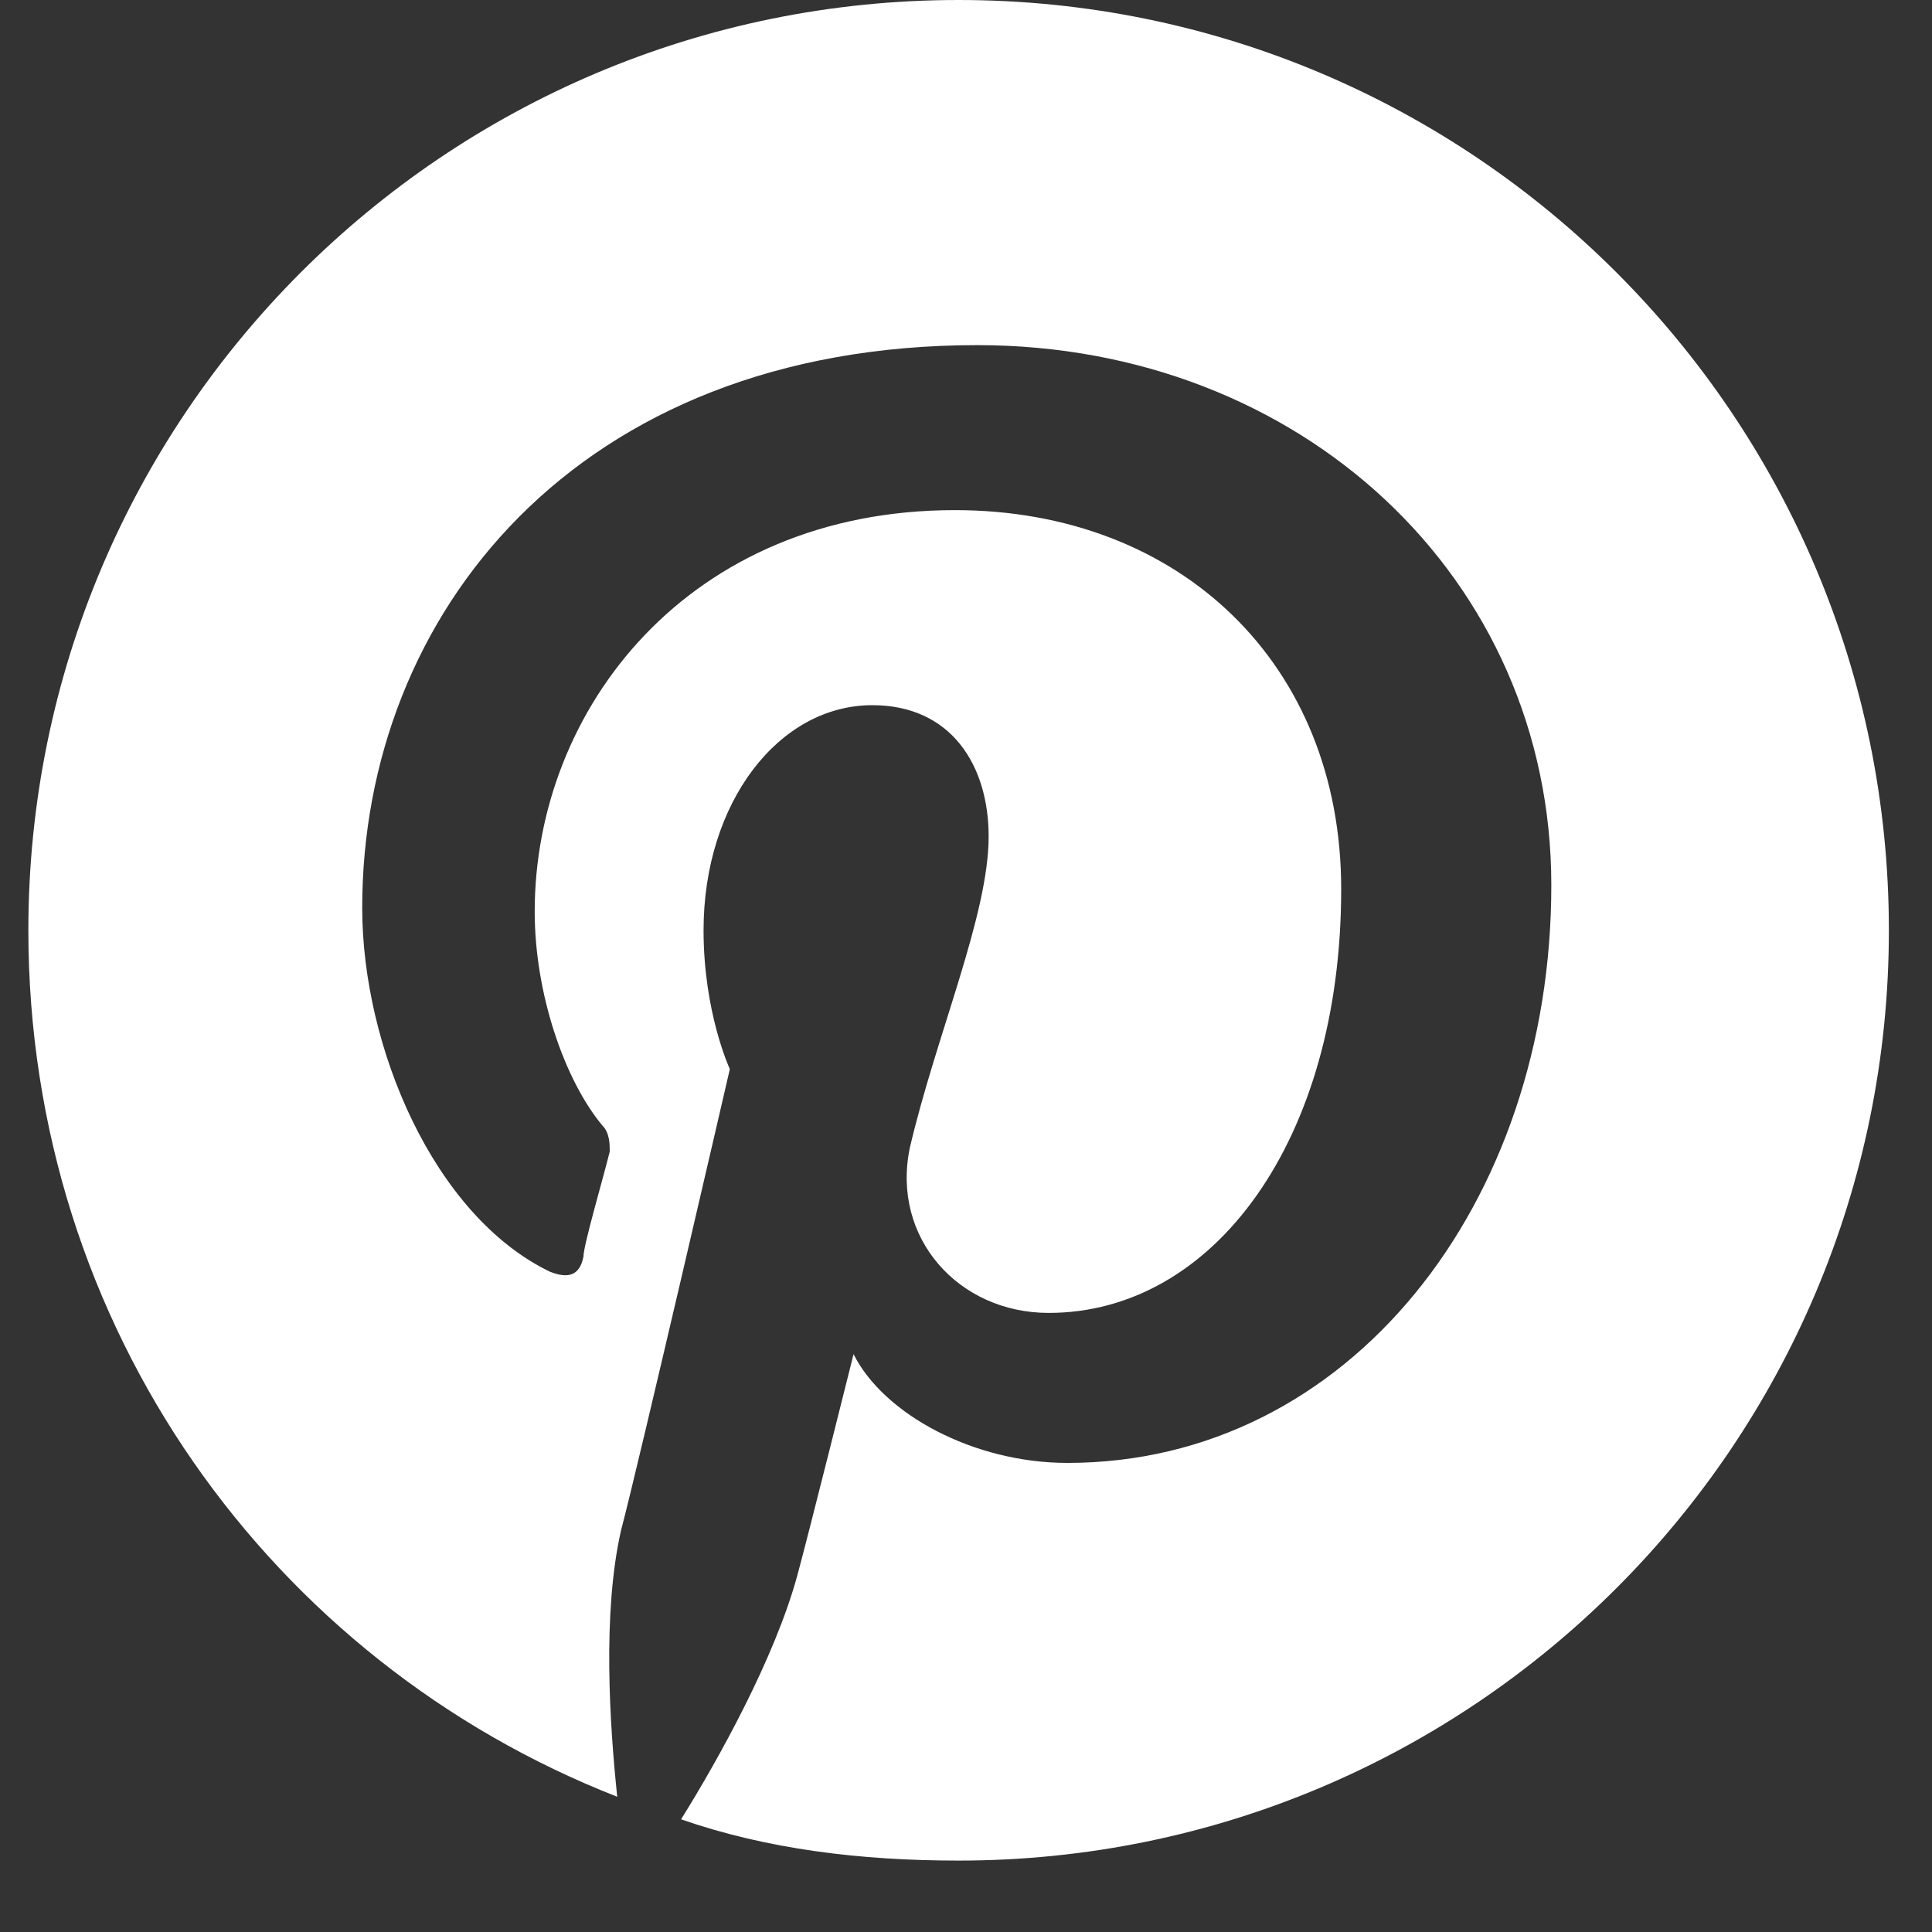 <svg width="25" height="25" viewBox="0 0 25 25" fill="none" xmlns="http://www.w3.org/2000/svg">
<rect x="0" y="0" width="25" height="25" fill="#333333" stroke="none"/>
<path d="M24.442 12.038C24.442 5.388 19.054 0 12.404 0C5.755 0 0.367 5.388 0.367 12.038C0.367 17.183 3.522 21.503 7.987 23.25C7.89 22.328 7.793 20.872 8.036 19.804C8.279 18.882 9.444 13.834 9.444 13.834C9.444 13.834 9.104 13.106 9.104 12.038C9.104 10.387 10.075 9.125 11.288 9.125C12.307 9.125 12.793 9.902 12.793 10.824C12.793 11.844 12.113 13.397 11.773 14.853C11.531 16.018 12.404 16.989 13.569 16.989C15.705 16.989 17.355 14.756 17.355 11.504C17.355 8.591 15.268 6.601 12.356 6.601C8.91 6.601 6.919 9.174 6.919 11.795C6.919 12.863 7.308 13.979 7.793 14.562C7.89 14.659 7.89 14.805 7.89 14.902C7.793 15.29 7.55 16.115 7.55 16.261C7.502 16.503 7.356 16.552 7.114 16.455C5.609 15.727 4.687 13.543 4.687 11.747C4.687 7.96 7.453 4.466 12.647 4.466C16.822 4.466 20.074 7.475 20.074 11.455C20.074 15.581 17.453 18.93 13.812 18.93C12.599 18.93 11.434 18.299 11.045 17.523C11.045 17.523 10.463 19.853 10.317 20.387C10.026 21.454 9.298 22.765 8.813 23.542C9.929 23.93 11.142 24.076 12.404 24.076C19.054 24.076 24.442 18.688 24.442 12.038Z" fill="white"/>
</svg>
